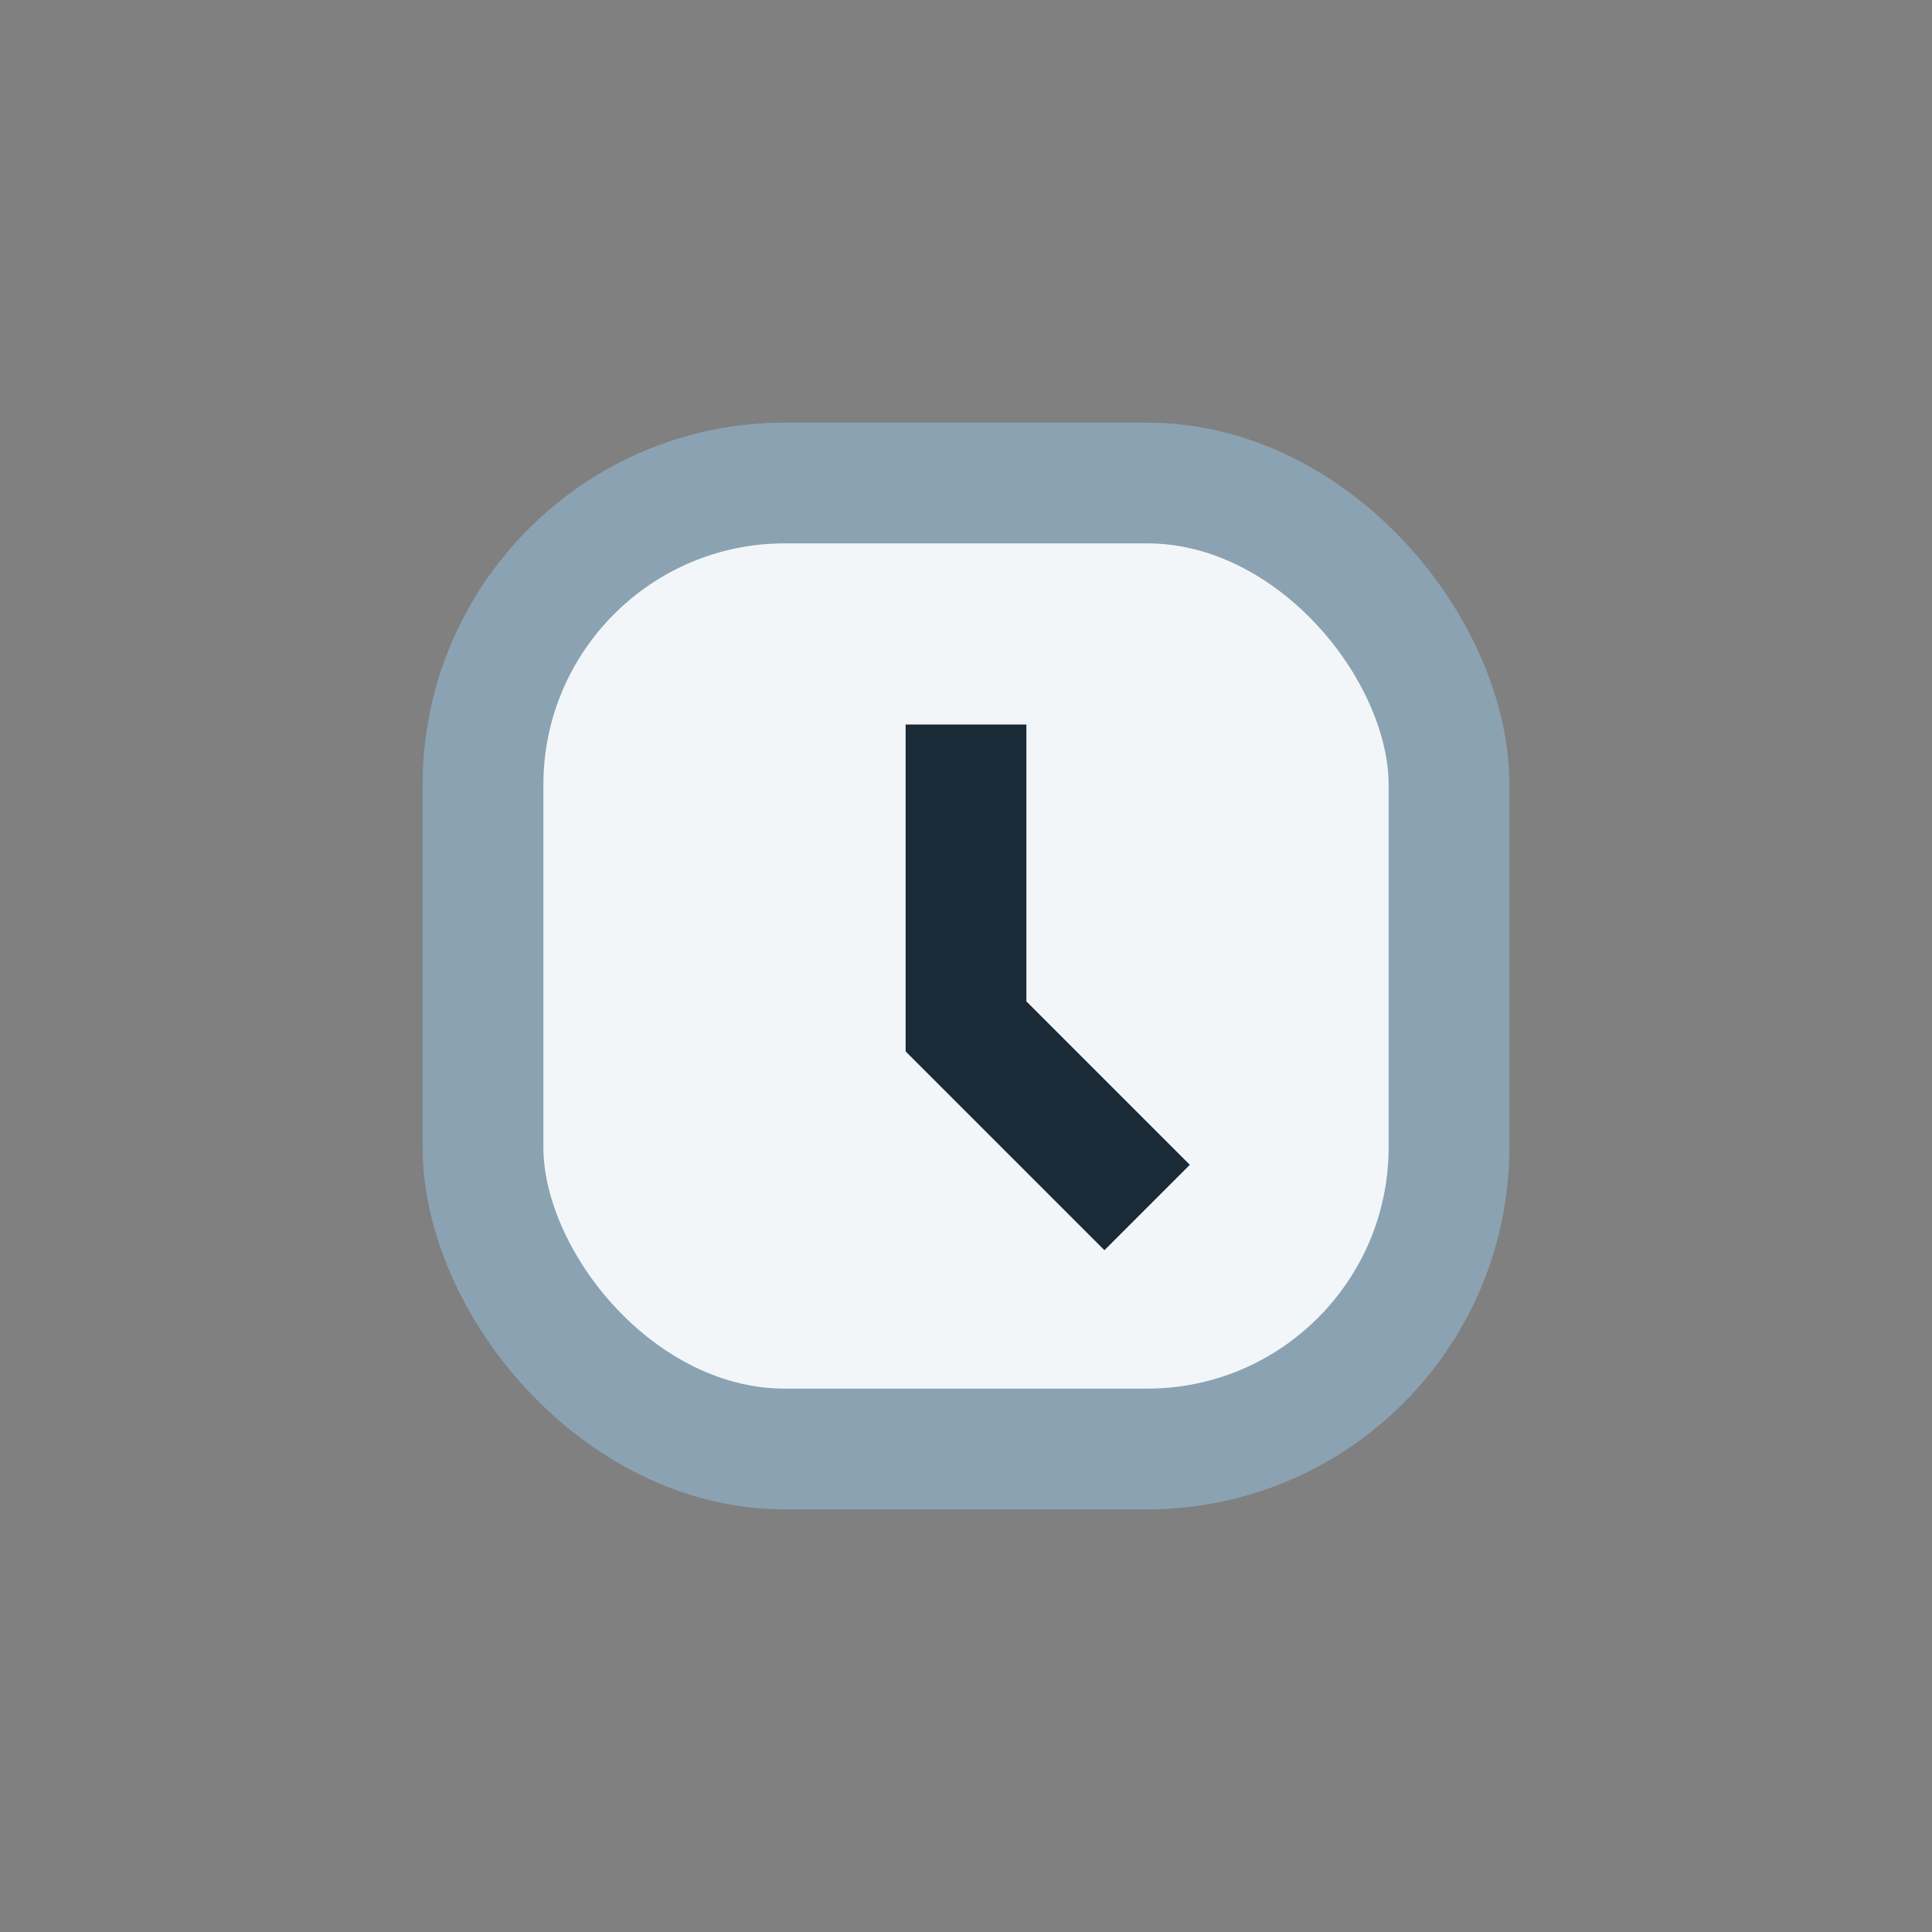 <?xml version="1.0" encoding="UTF-8"?>
<svg xmlns="http://www.w3.org/2000/svg" width="32" height="32" viewBox="0 0 32 32"><rect x="0" y="0" width="32" height="32" fill="#808080" stroke="none"/><rect x="8" y="8" width="16" height="16" rx="5" fill="#F3F6F9" stroke="#8BA2B2" stroke-width="2"/><path d="M16 12v5l3 3" stroke="#1A2A37" stroke-width="2" fill="none"/></svg>
